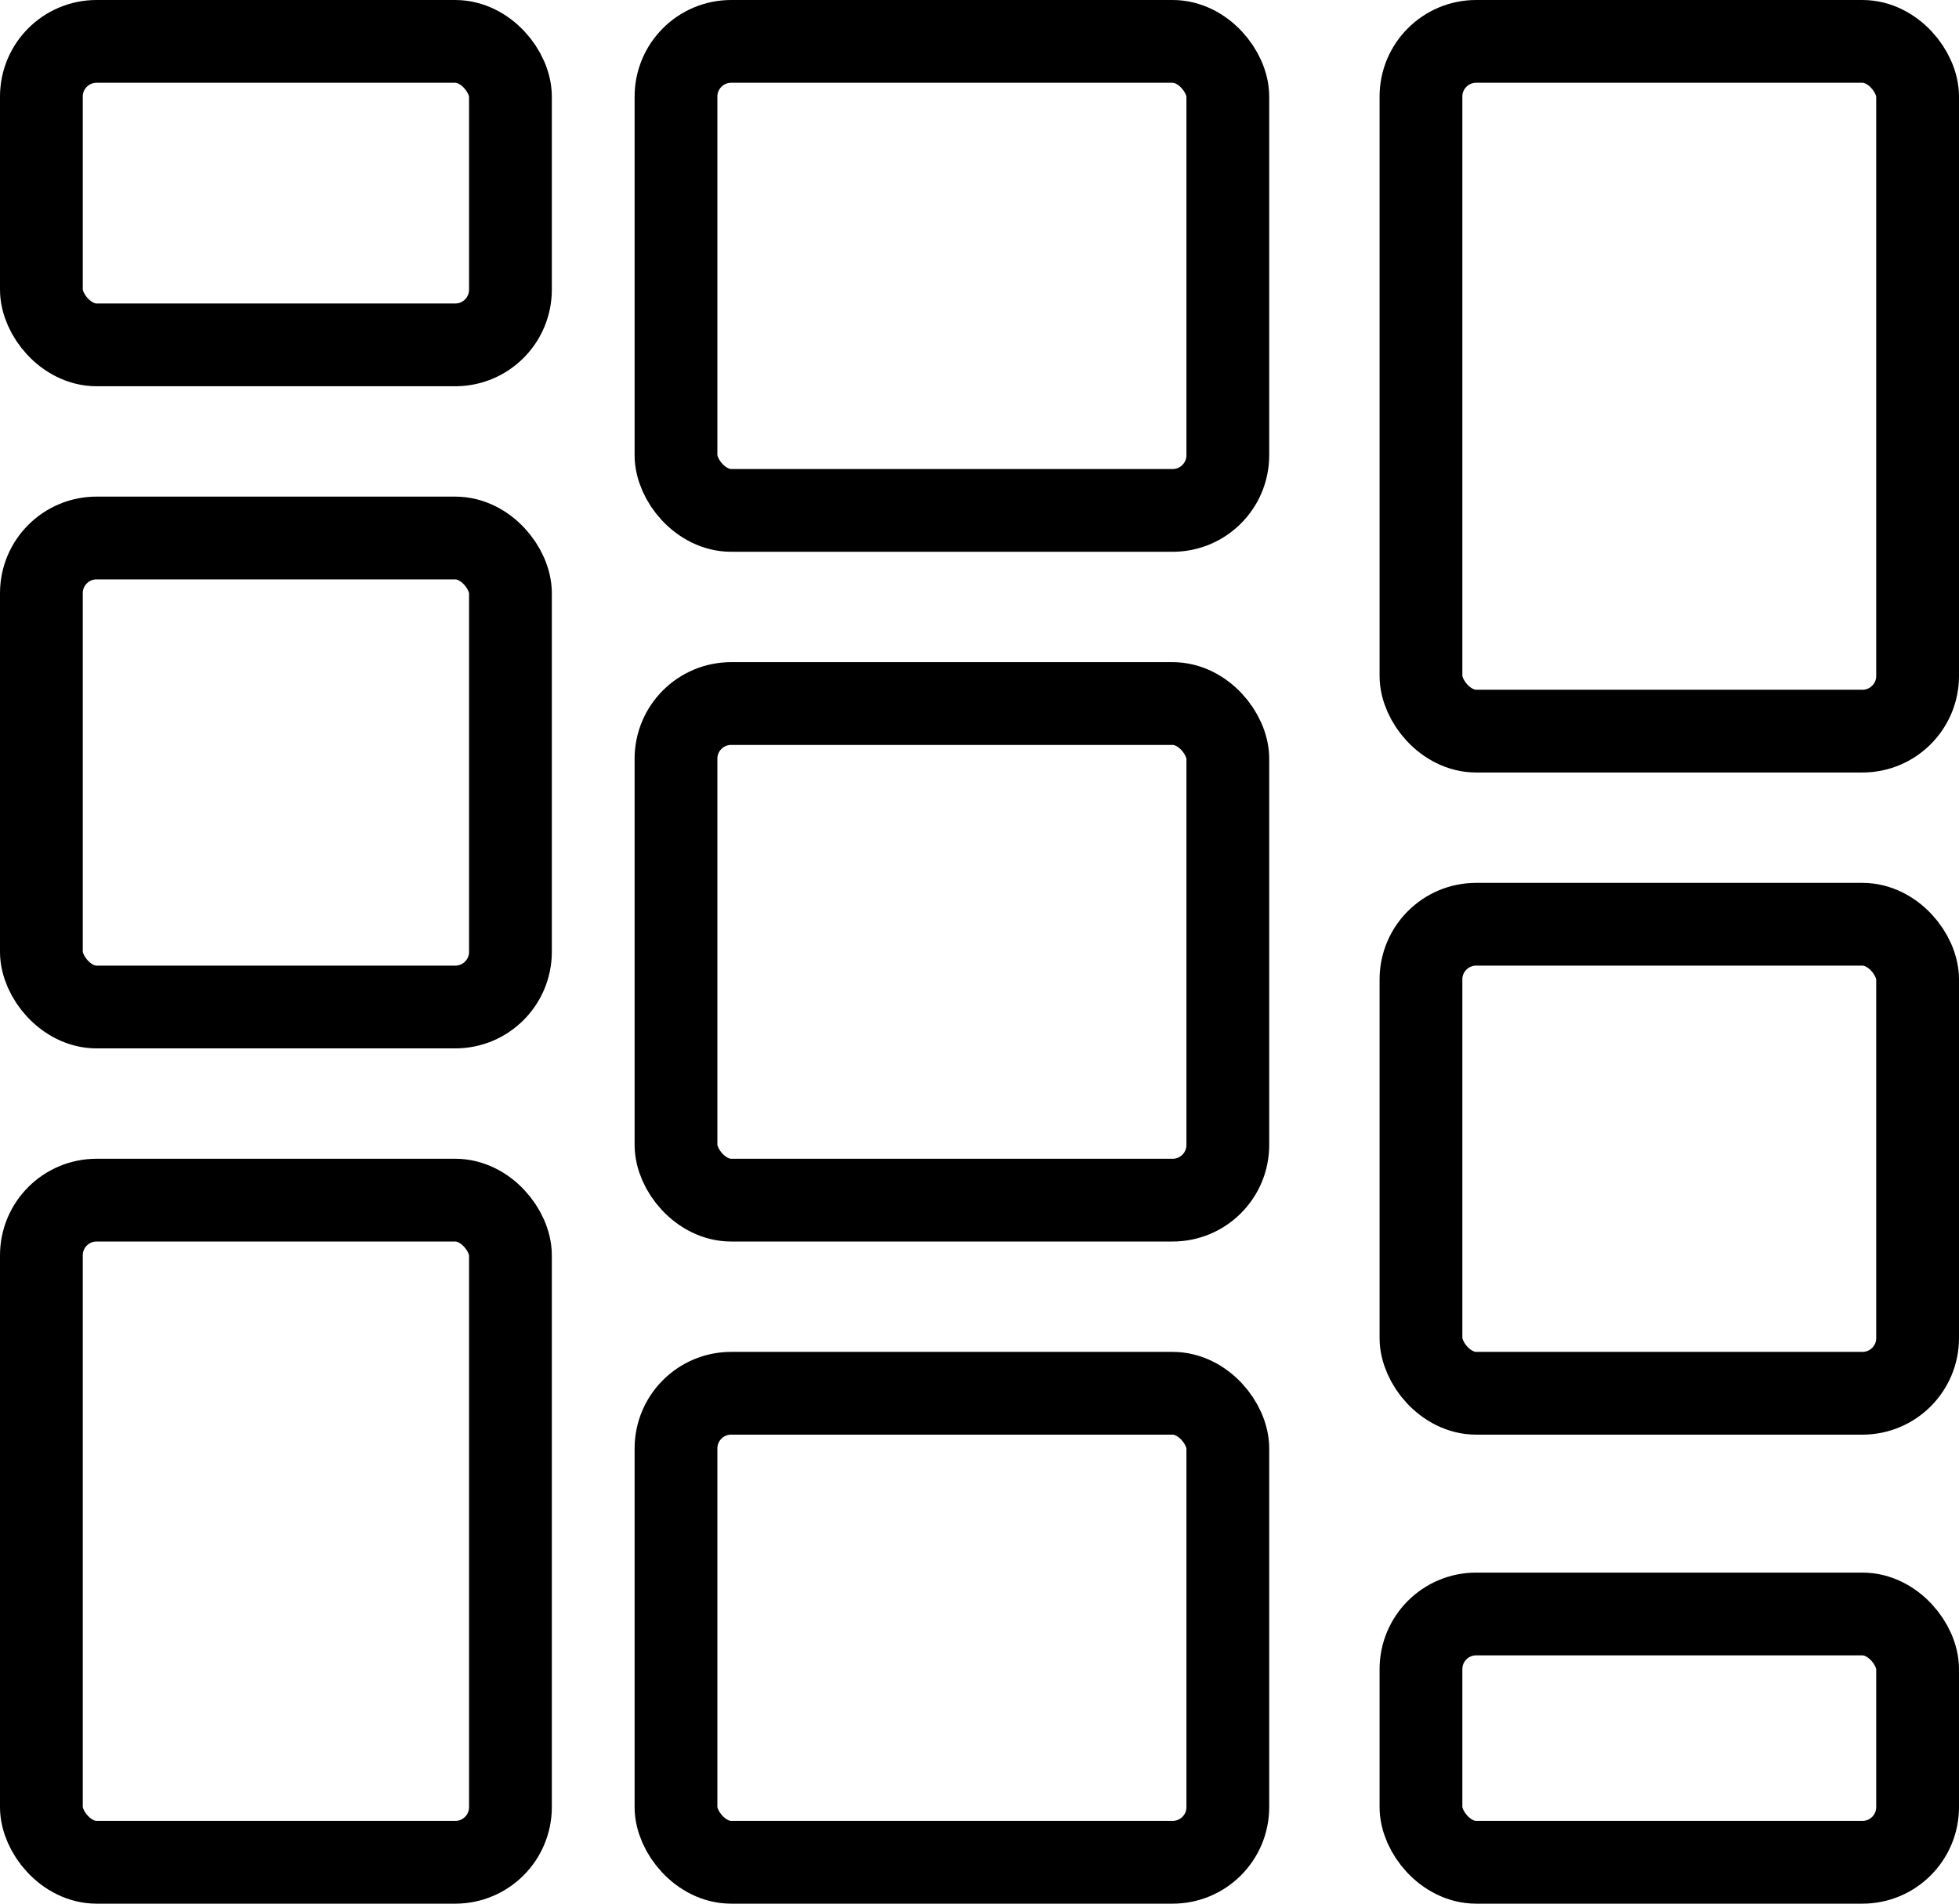 <?xml version="1.0" encoding="UTF-8"?>
<svg width="71px" height="69px" viewBox="0 0 71 69" version="1.1" xmlns="http://www.w3.org/2000/svg" xmlns:xlink="http://www.w3.org/1999/xlink">
    <title>flexible</title>
    <g id="Page-1" stroke="none" stroke-width="1" fill="none" fill-rule="evenodd">
        <g id="flexible" stroke="#000000" stroke-width="3">
            <rect id="Rectangle" x="1.5" y="19.5" width="17" height="17" rx="2"></rect>
            <rect id="Rectangle" x="1.5" y="43.5" width="17" height="24" rx="2"></rect>
            <rect id="Rectangle" x="1.5" y="1.5" width="17" height="11" rx="2"></rect>
            <rect id="Rectangle" x="24.5" y="25.5" width="20" height="18" rx="2"></rect>
            <rect id="Rectangle" x="24.5" y="50.5" width="20" height="17" rx="2"></rect>
            <rect id="Rectangle" x="24.5" y="1.5" width="20" height="17" rx="2"></rect>
            <rect id="Rectangle" x="51.5" y="33.5" width="18" height="17" rx="2"></rect>
            <rect id="Rectangle" x="51.5" y="58.5" width="18" height="9" rx="2"></rect>
            <rect id="Rectangle" x="51.5" y="1.5" width="18" height="25" rx="2"></rect>
        </g>
    </g>
</svg>